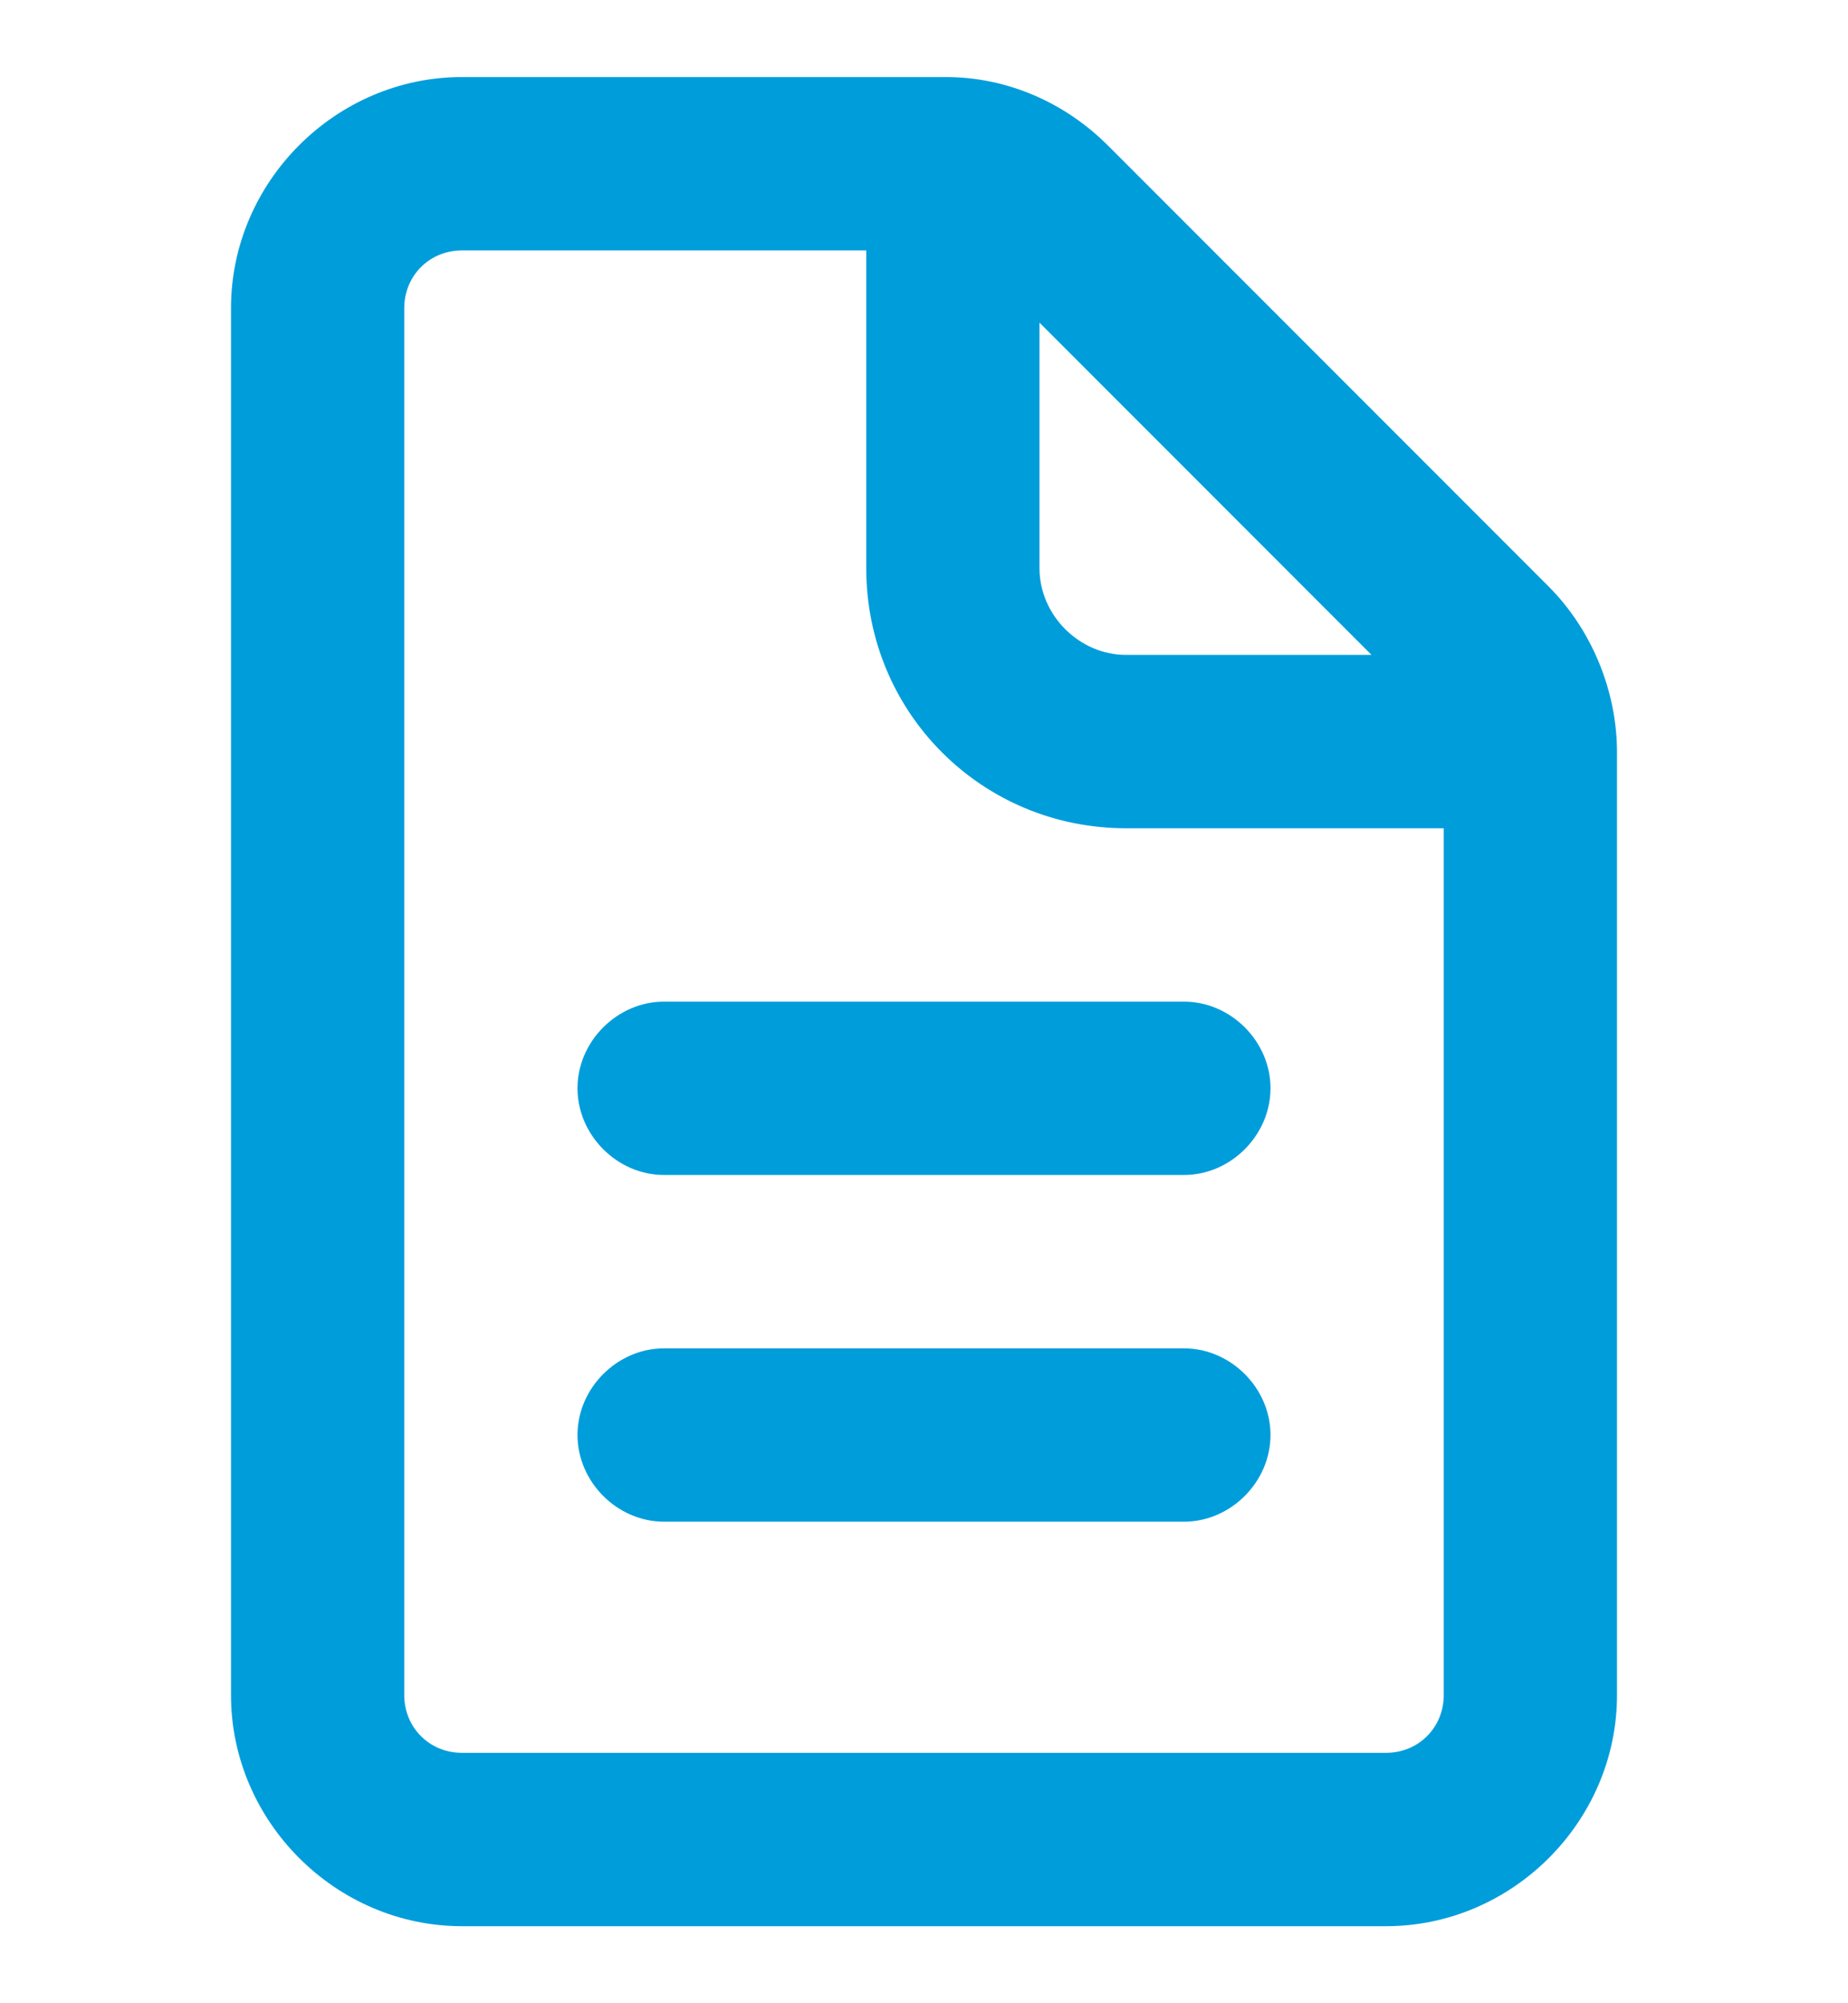 <svg width="12" height="13" viewBox="0 0 12 13" fill="none" xmlns="http://www.w3.org/2000/svg">
<path d="M3 1.625C2.789 1.625 2.625 1.789 2.625 2V11C2.625 11.211 2.789 11.375 3 11.375H9C9.211 11.375 9.375 11.211 9.375 11V5.375H7.312C6.375 5.375 5.625 4.625 5.625 3.688V1.625H3ZM6.75 2.094V3.688C6.75 3.992 7.008 4.25 7.312 4.25H8.906L6.75 2.094ZM3 0.5H6.141C6.539 0.5 6.914 0.664 7.195 0.945L10.055 3.805C10.336 4.086 10.5 4.484 10.5 4.883V11C10.5 11.82 9.82 12.5 9 12.5H3C2.18 12.5 1.5 11.82 1.5 11V2C1.5 1.18 2.18 0.5 3 0.5ZM4.312 6.5H7.688C7.992 6.5 8.25 6.758 8.25 7.062C8.25 7.367 7.992 7.625 7.688 7.625H4.312C4.008 7.625 3.75 7.367 3.75 7.062C3.75 6.758 4.008 6.5 4.312 6.5ZM4.312 8.75H7.688C7.992 8.75 8.25 9.008 8.25 9.312C8.25 9.617 7.992 9.875 7.688 9.875H4.312C4.008 9.875 3.75 9.617 3.75 9.312C3.75 9.008 4.008 8.75 4.312 8.75Z" fill="#009DDB"/>
</svg>
